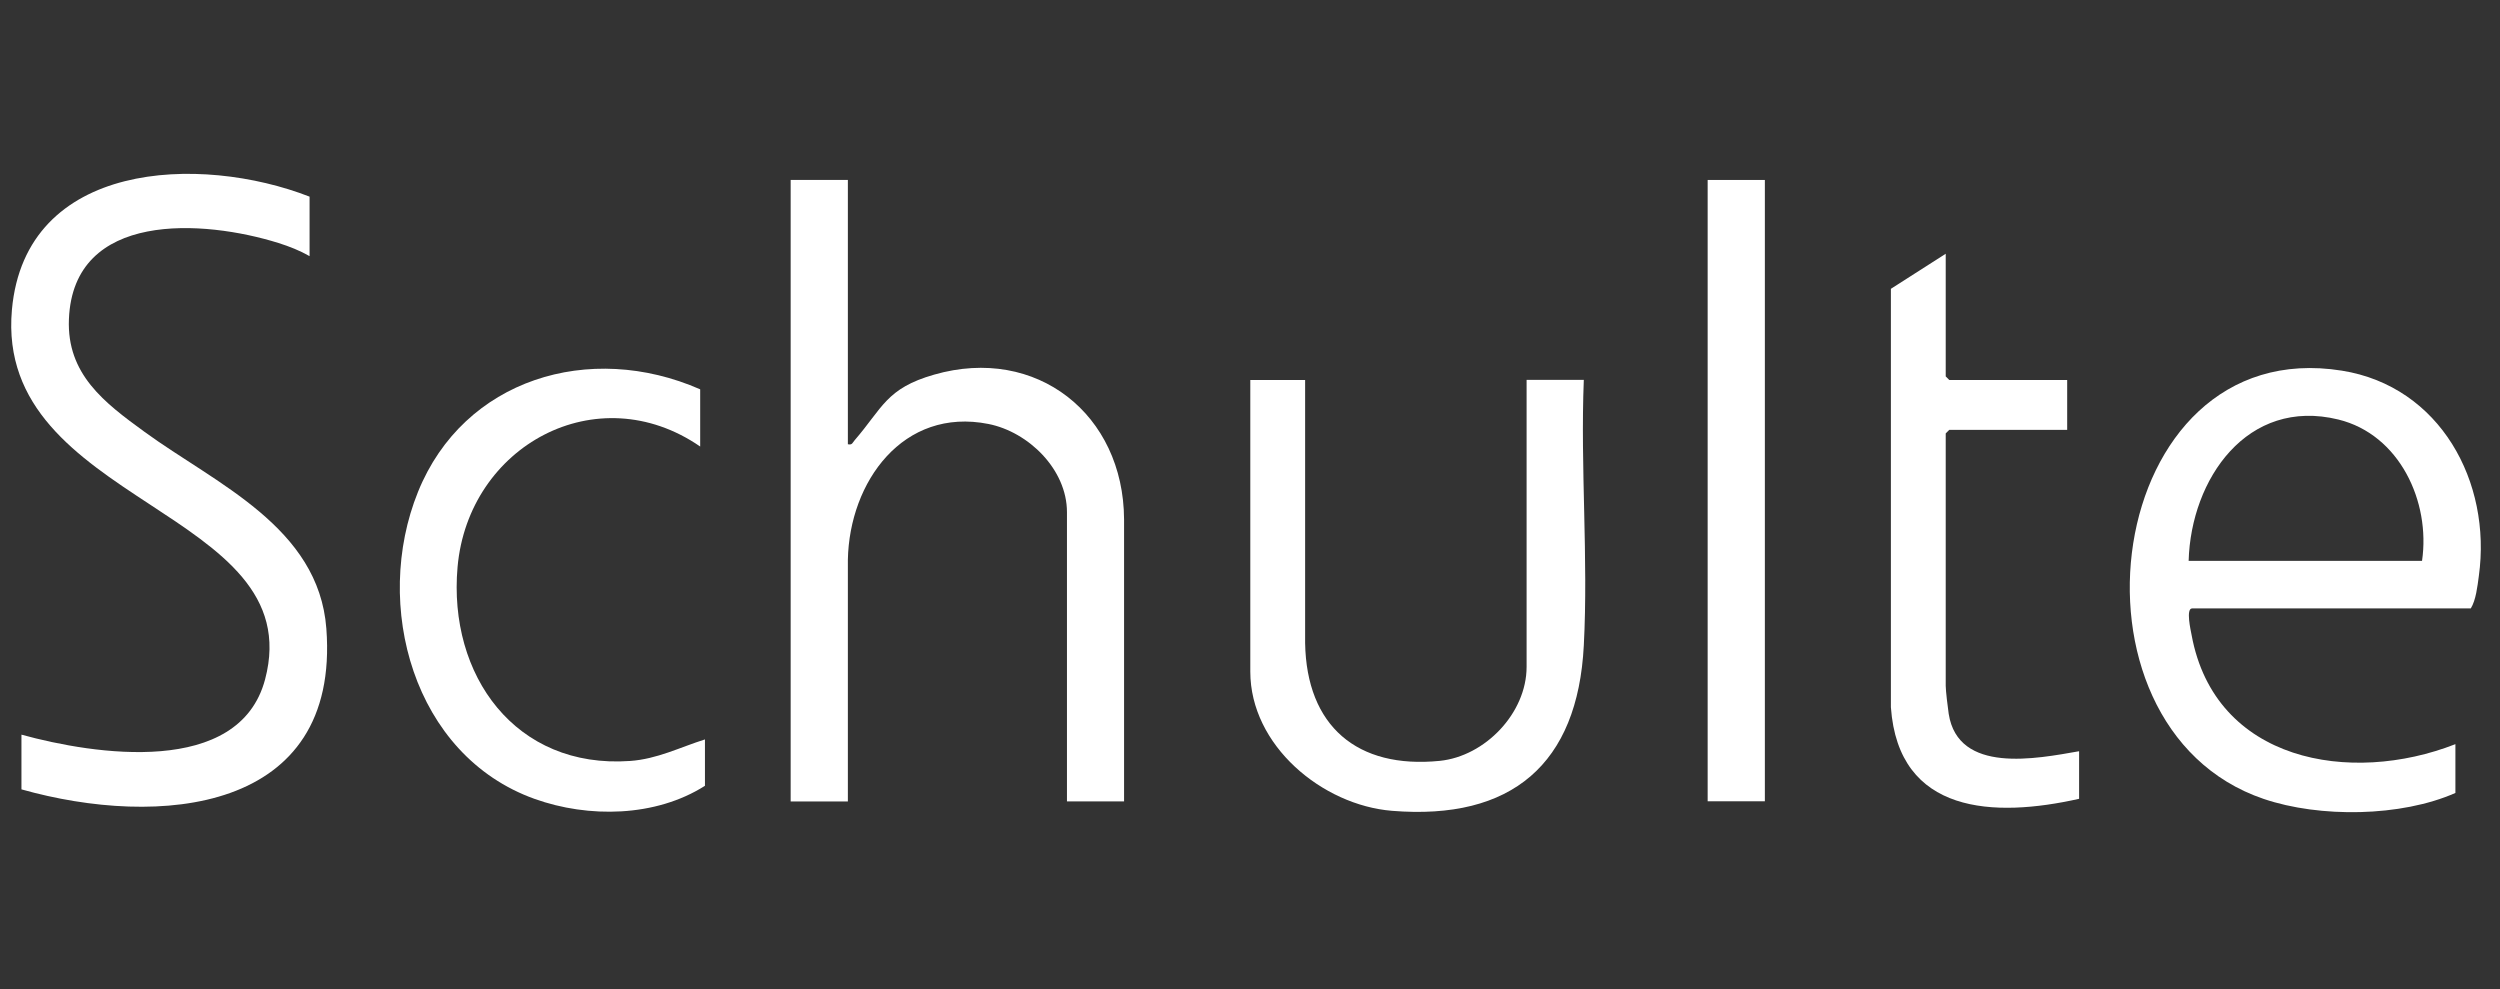 <?xml version="1.0" encoding="UTF-8"?>
<svg id="logo_xA0_Bild" xmlns="http://www.w3.org/2000/svg" version="1.1" viewBox="0 0 251.72 99.61">
  <rect x="0" y="0" width="251.72" height="99.61" fill="#333333" stroke="none"/>
  <!-- Generator: Adobe Illustrator 29.7.1, SVG Export Plug-In . SVG Version: 2.1.1 Build 8)  -->
  <path d="M85.37,18.12v26.61c.45.1.46-.15.68-.4,2.82-3.26,3.18-5.23,8.01-6.61,10.32-2.96,19.07,4.01,19.12,14.57v28.4h-5.75v-29.12c0-4.31-3.88-8.08-7.9-8.88-8.59-1.71-14.01,5.82-14.16,13.68v24.33h-5.76V18.12s5.76,0,5.76,0Z" fill="#fff"/>
  <path d="M31.17,19.8v5.99c-1-.57-2.02-.97-3.12-1.32-7.5-2.35-20.67-3.3-21.11,7.66-.23,5.55,3.58,8.42,7.61,11.35,7.16,5.22,17.54,9.57,18.31,19.81,1.41,18.65-16.95,20.07-30.7,16.19v-5.51c7.32,2.02,21.92,4.27,24.53-5.56C31.25,51.22-.56,50.86,1.2,31.19c1.35-15.04,18.96-15.68,29.97-11.39Z" fill="#fff"/>
  <path d="M247.23,74.93v4.91c-5.47,2.42-13.66,2.52-19.31.6-21.4-7.28-16.24-46.98,7.88-43.12,9.89,1.58,15.1,11.21,13.79,20.67-.14,1.04-.29,2.43-.81,3.27h-28.06c-.65,0-.14,2.21-.05,2.69,2.35,12.75,15.99,15.12,26.55,10.98h0ZM243.87,56.47c.87-5.95-2.26-12.72-8.43-14.23-9.16-2.24-14.84,5.99-15.07,14.23h23.5Z" fill="#fff"/>
  <path d="M131.41,38.25v26.49c.14,8.37,5.24,12.7,13.55,11.87,4.56-.46,8.75-4.8,8.75-9.47v-28.89h5.76c-.35,8.81.46,17.97,0,26.74-.61,11.96-7.27,17.63-19.31,16.65-7.02-.57-14.27-6.57-14.27-14.02v-29.36h5.52Z" fill="#fff"/>
  <path d="M70.5,39.21v5.75c-10.38-7.15-23.35-.07-24.43,12.14-.96,10.89,5.82,20.34,17.37,19.52,2.72-.19,5.01-1.37,7.54-2.17v4.67c-4.97,3.16-11.73,3.26-17.15,1.32-12.24-4.38-16.34-19.55-11.74-30.92s17.29-15.2,28.41-10.32h0Z" fill="#fff"/>
  <path d="M208.14,38.25v5.03h-11.87l-.36.36v25.41c0,.48.21,2.23.3,2.82.95,6.1,8.85,4.52,13.13,3.77v4.79c-8.53,1.92-18.18,1.59-18.95-9.22V29.08l5.52-3.53v12.35l.36.36h11.87,0Z" fill="#fff"/>
  <rect x="171.94" y="18.12" width="5.76" height="62.56" fill="#fff"/>
</svg>